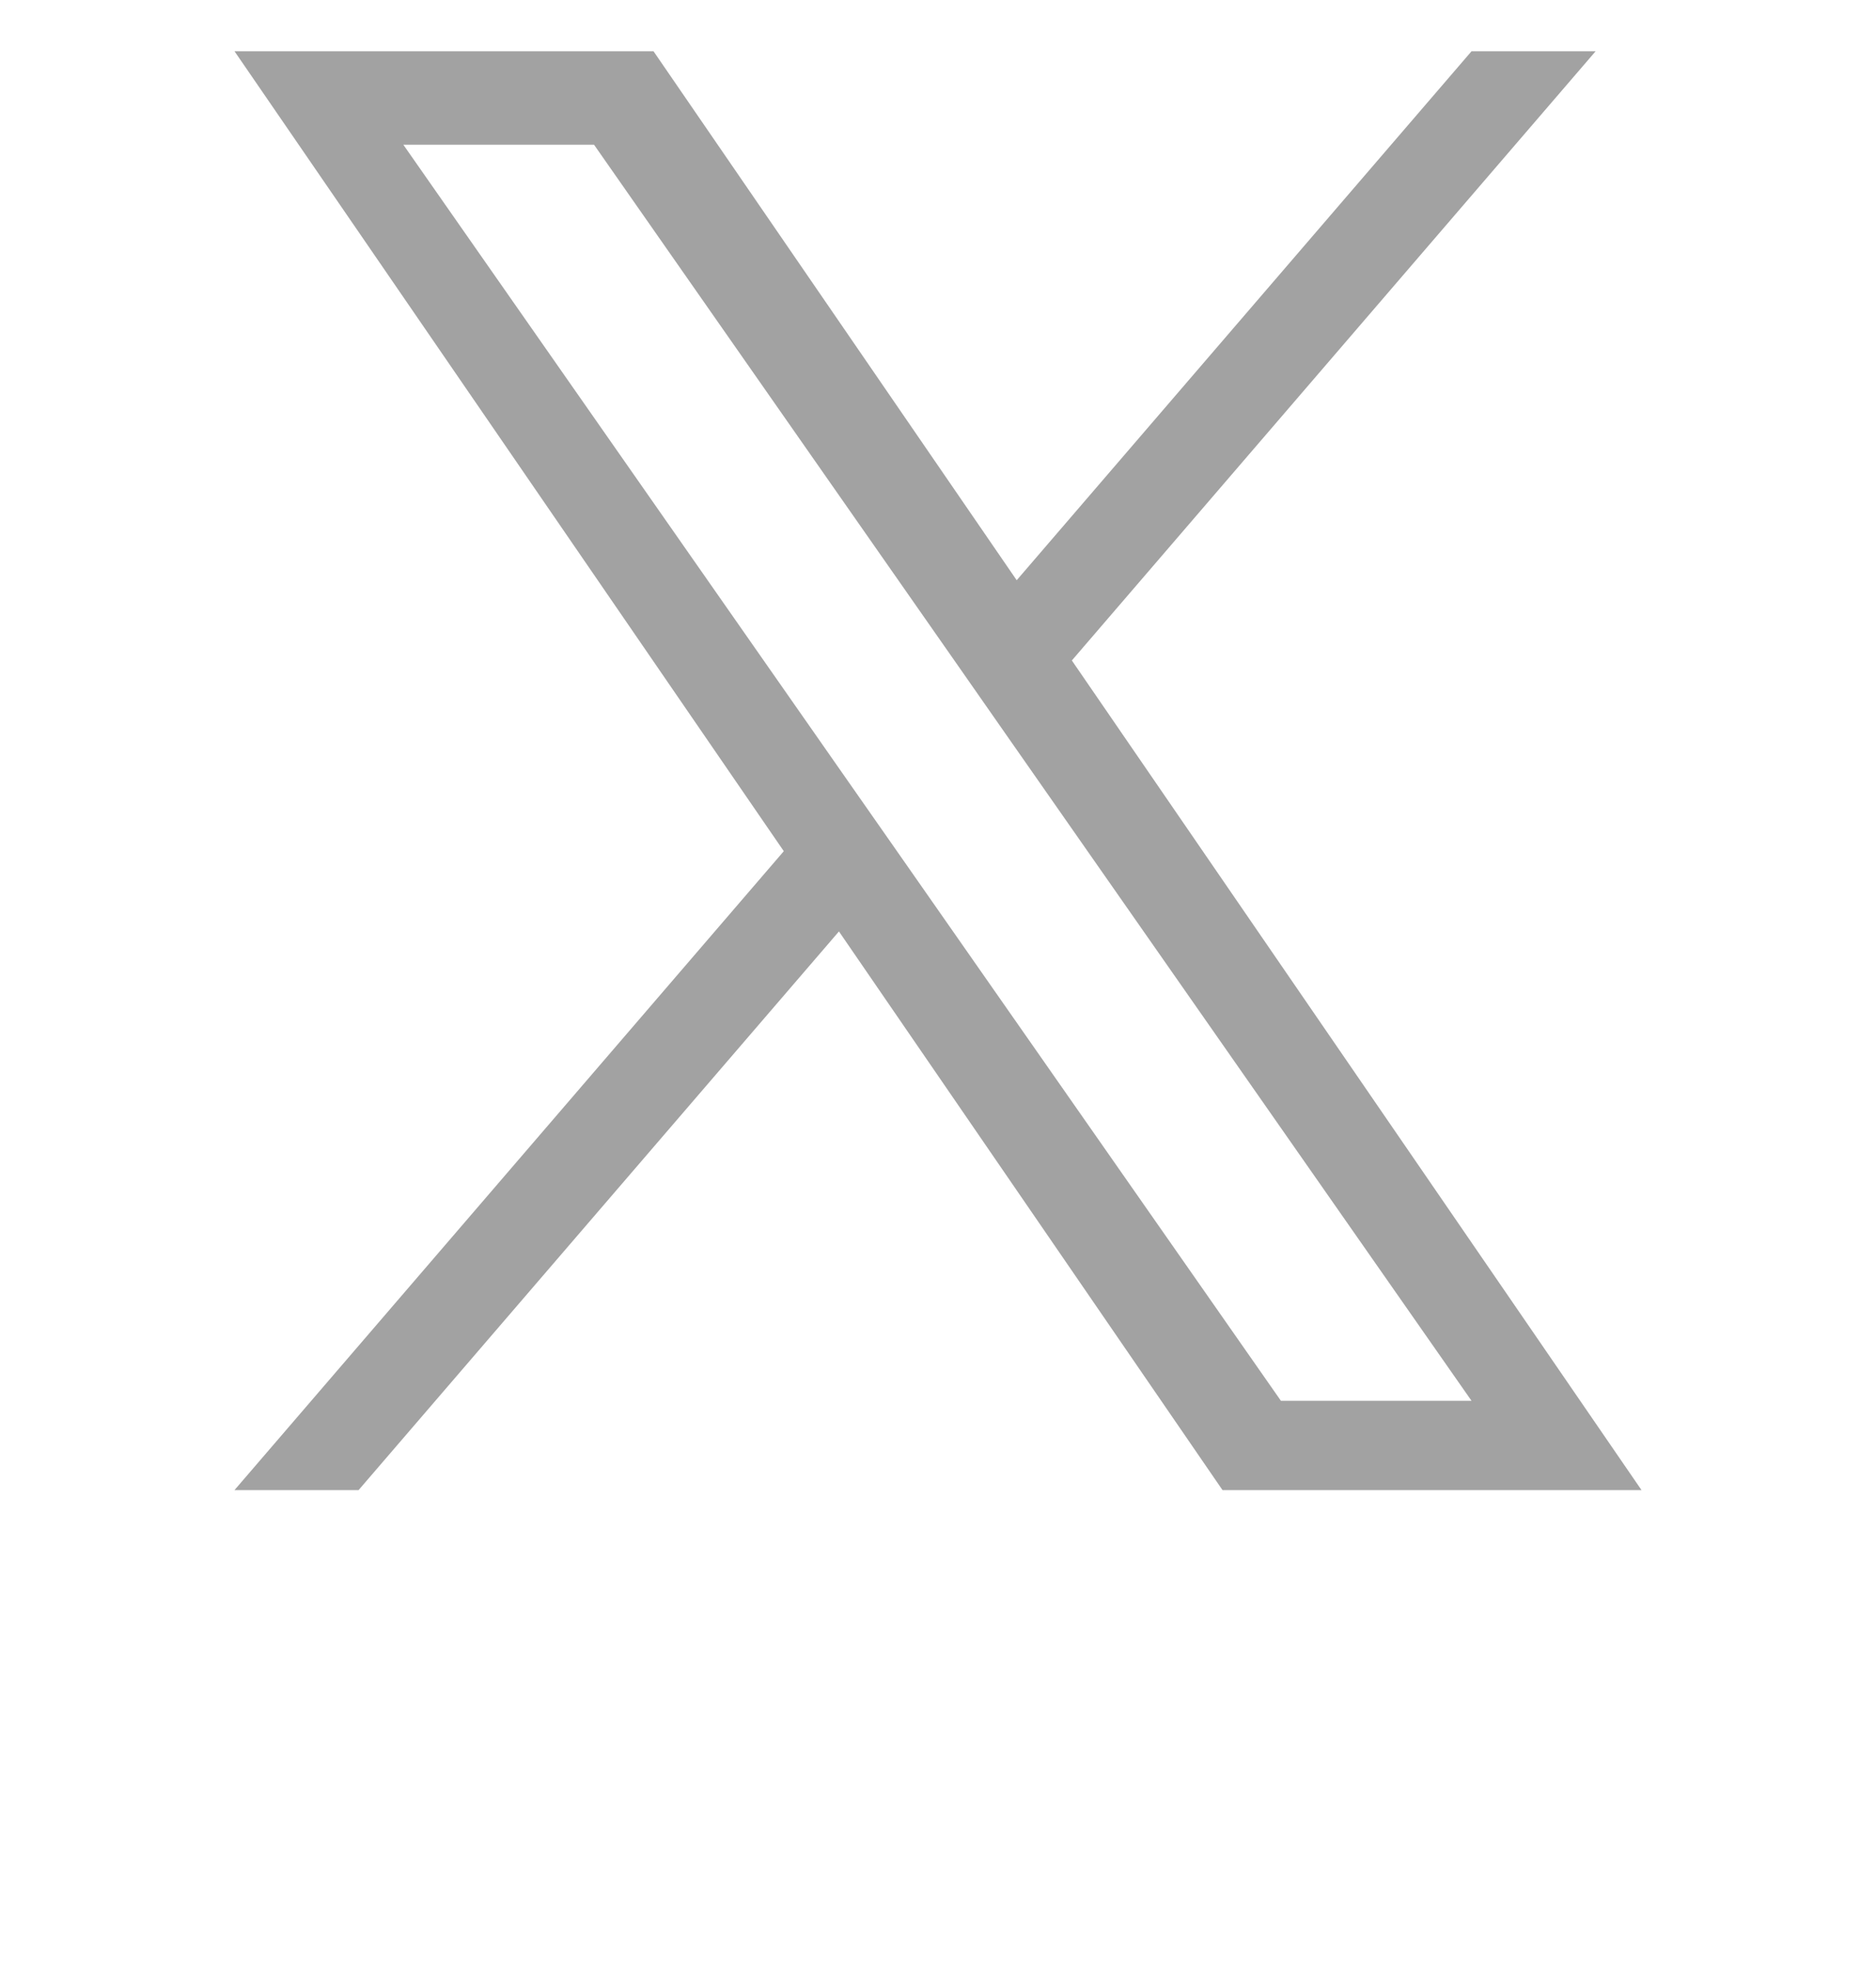 <svg xmlns="http://www.w3.org/2000/svg" width="20" height="21" viewBox="0 0 20 21" fill="none">
  <path d="M11.427 7.037L17.011 0.546H15.688L10.839 6.182L6.967 0.546H2.5L8.356 9.069L2.5 15.876H3.823L8.944 9.924L13.033 15.876H17.5L11.427 7.037ZM9.615 9.144L9.021 8.295L4.3 1.542H6.333L10.143 6.992L10.736 7.841L15.688 14.925H13.656L9.615 9.144Z" fill="#A2A2A2"/>
</svg>